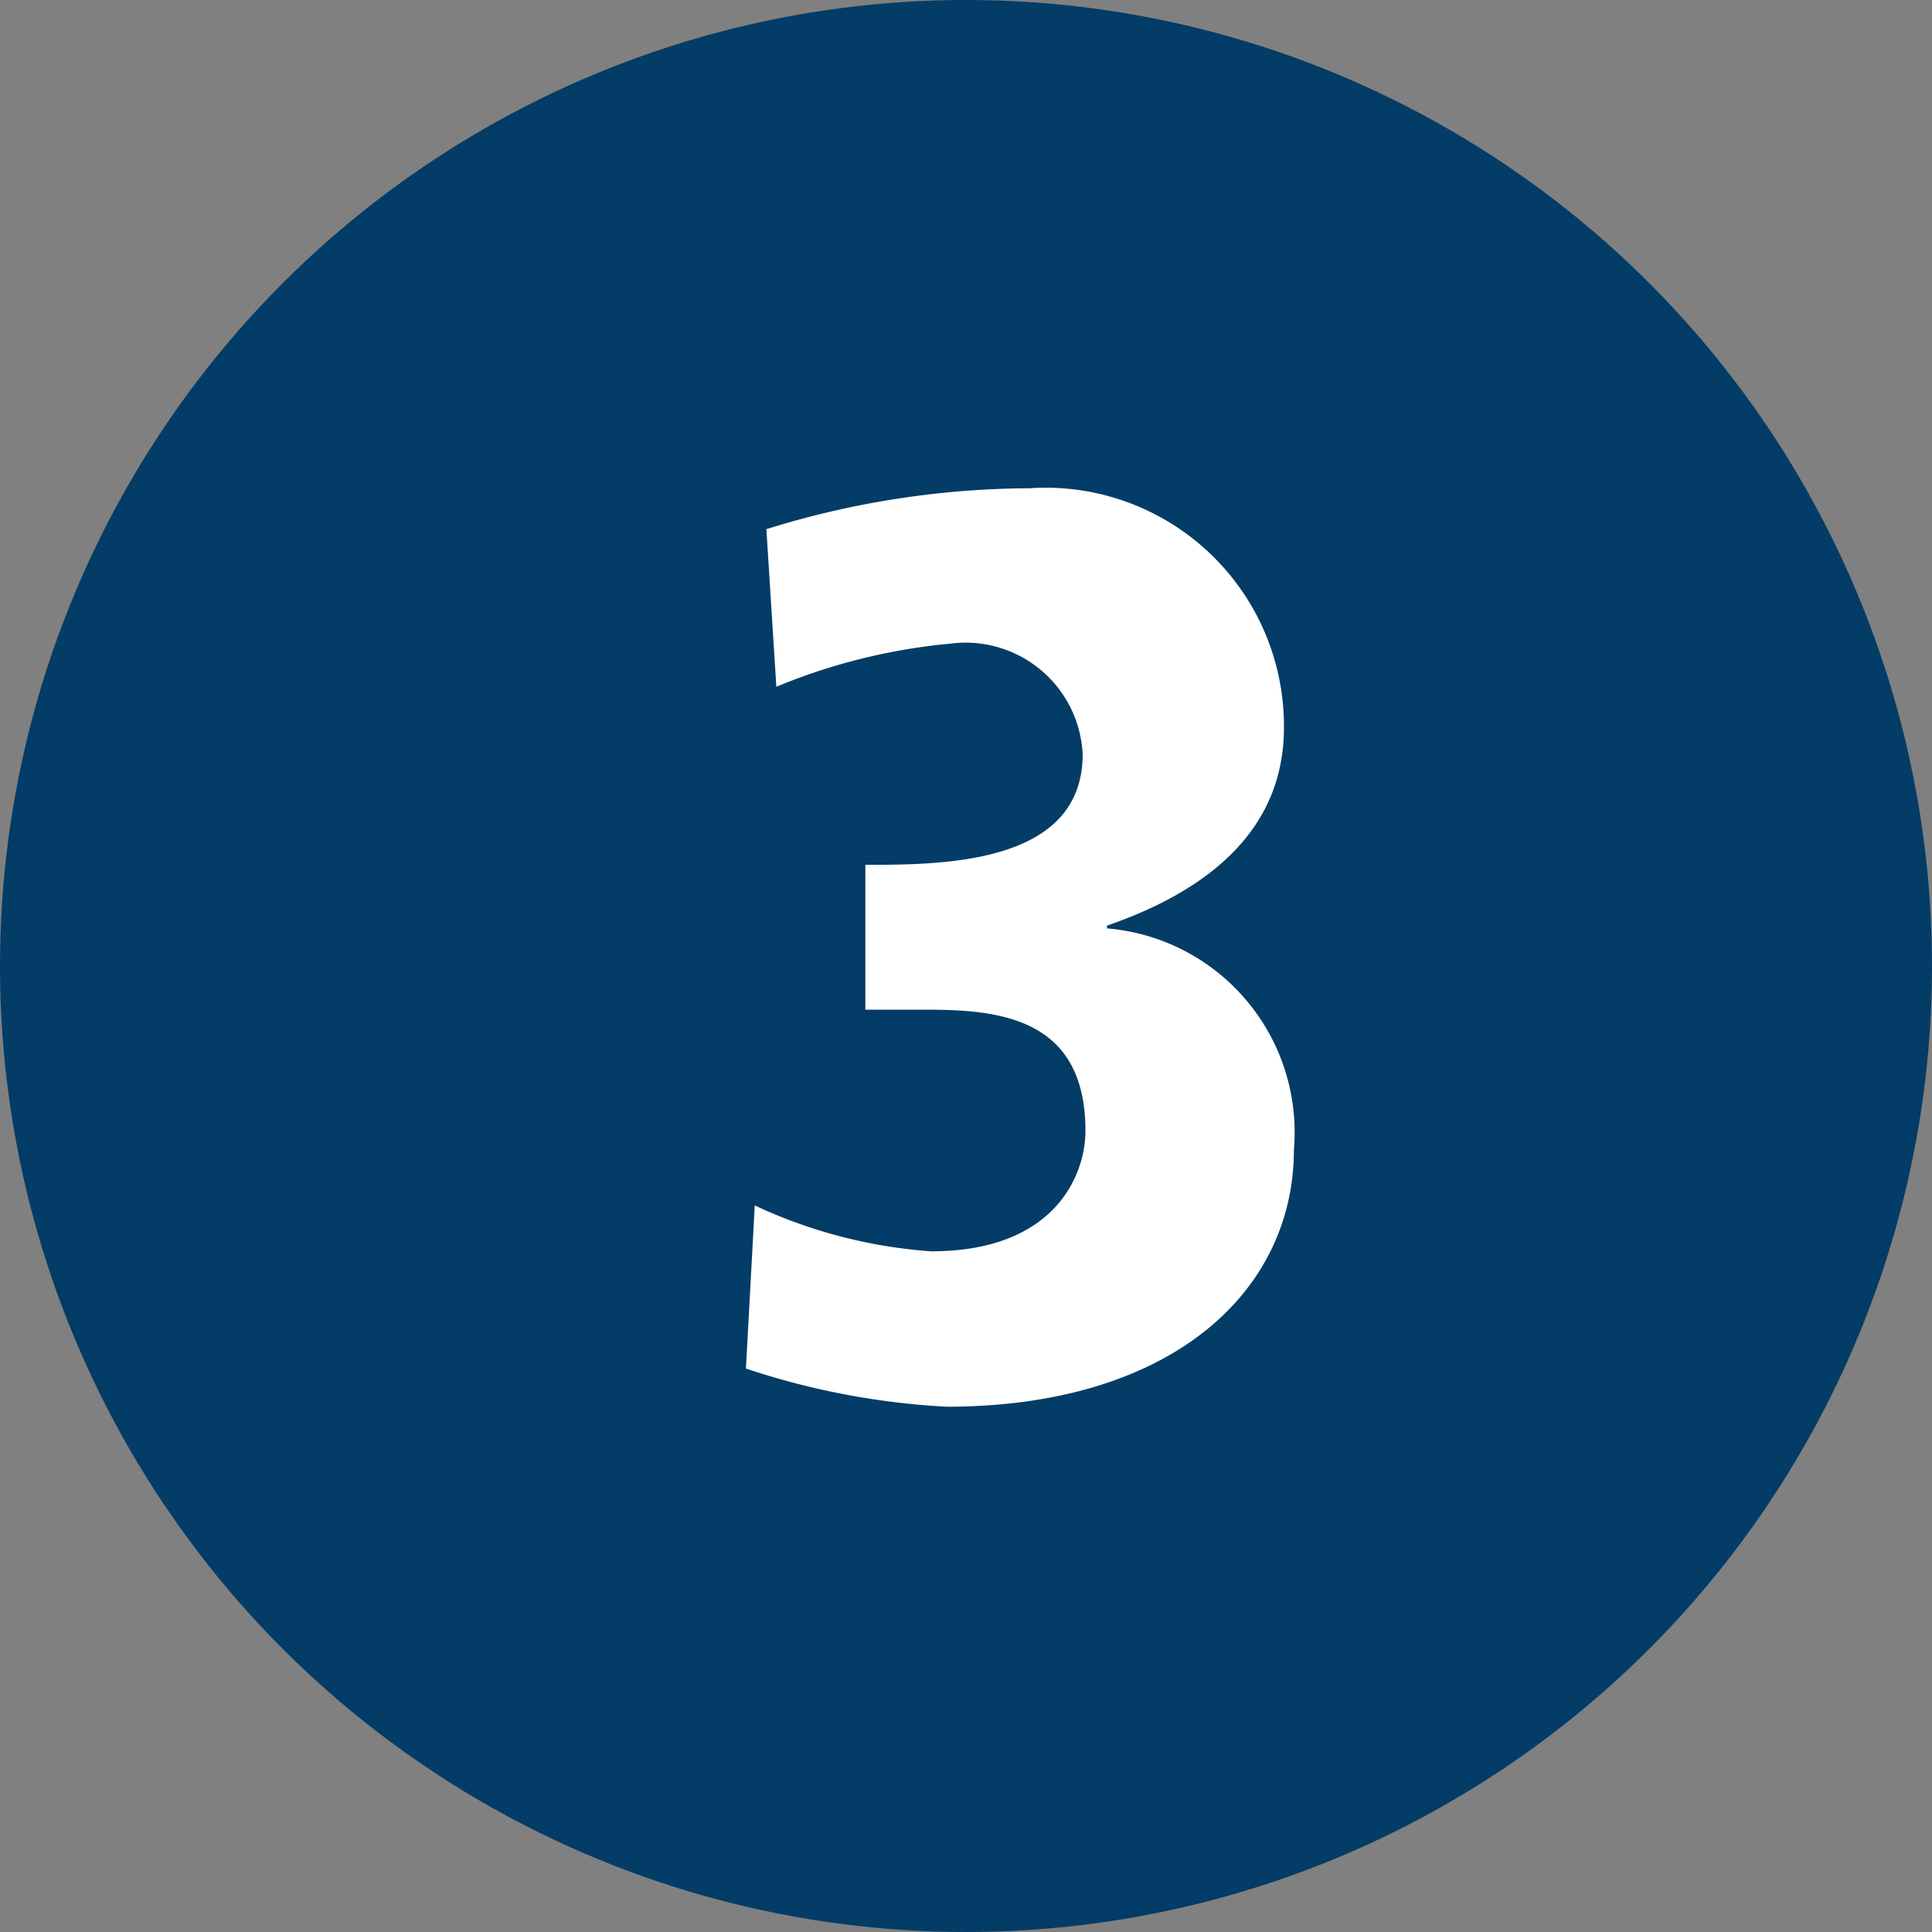 <svg xmlns="http://www.w3.org/2000/svg" viewBox="0 0 34.94 34.94"><rect x="0" y="0" width="34.94" height="34.94" fill="#808080" stroke="none"/><defs><style>.cls-1{fill:#033c66;}.cls-2{fill:#fff;}</style></defs><g id="Ebene_2" data-name="Ebene 2"><g id="Neuer_Entwurf" data-name="Neuer Entwurf"><g id="Zahlen"><circle class="cls-1" cx="17.47" cy="17.47" r="17.47"/><path class="cls-2" d="M13.65,21.8a9,9,0,0,0,3.19.83c2.24,0,2.79-1.38,2.79-2.18,0-2.05-1.57-2.19-2.88-2.19h-1.1V15.64c1.38,0,3.93,0,3.93-2a2.12,2.12,0,0,0-2.39-2,10.78,10.78,0,0,0-3.15.78l-.18-2.85a16.15,16.15,0,0,1,4.76-.74,4.31,4.31,0,0,1,4.6,4.33c0,1.95-1.52,3-3.2,3.58v.05a3.7,3.7,0,0,1,3.38,4c0,2.58-2.23,4.65-6.28,4.65a13.69,13.69,0,0,1-3.63-.69Z"/></g></g></g></svg>